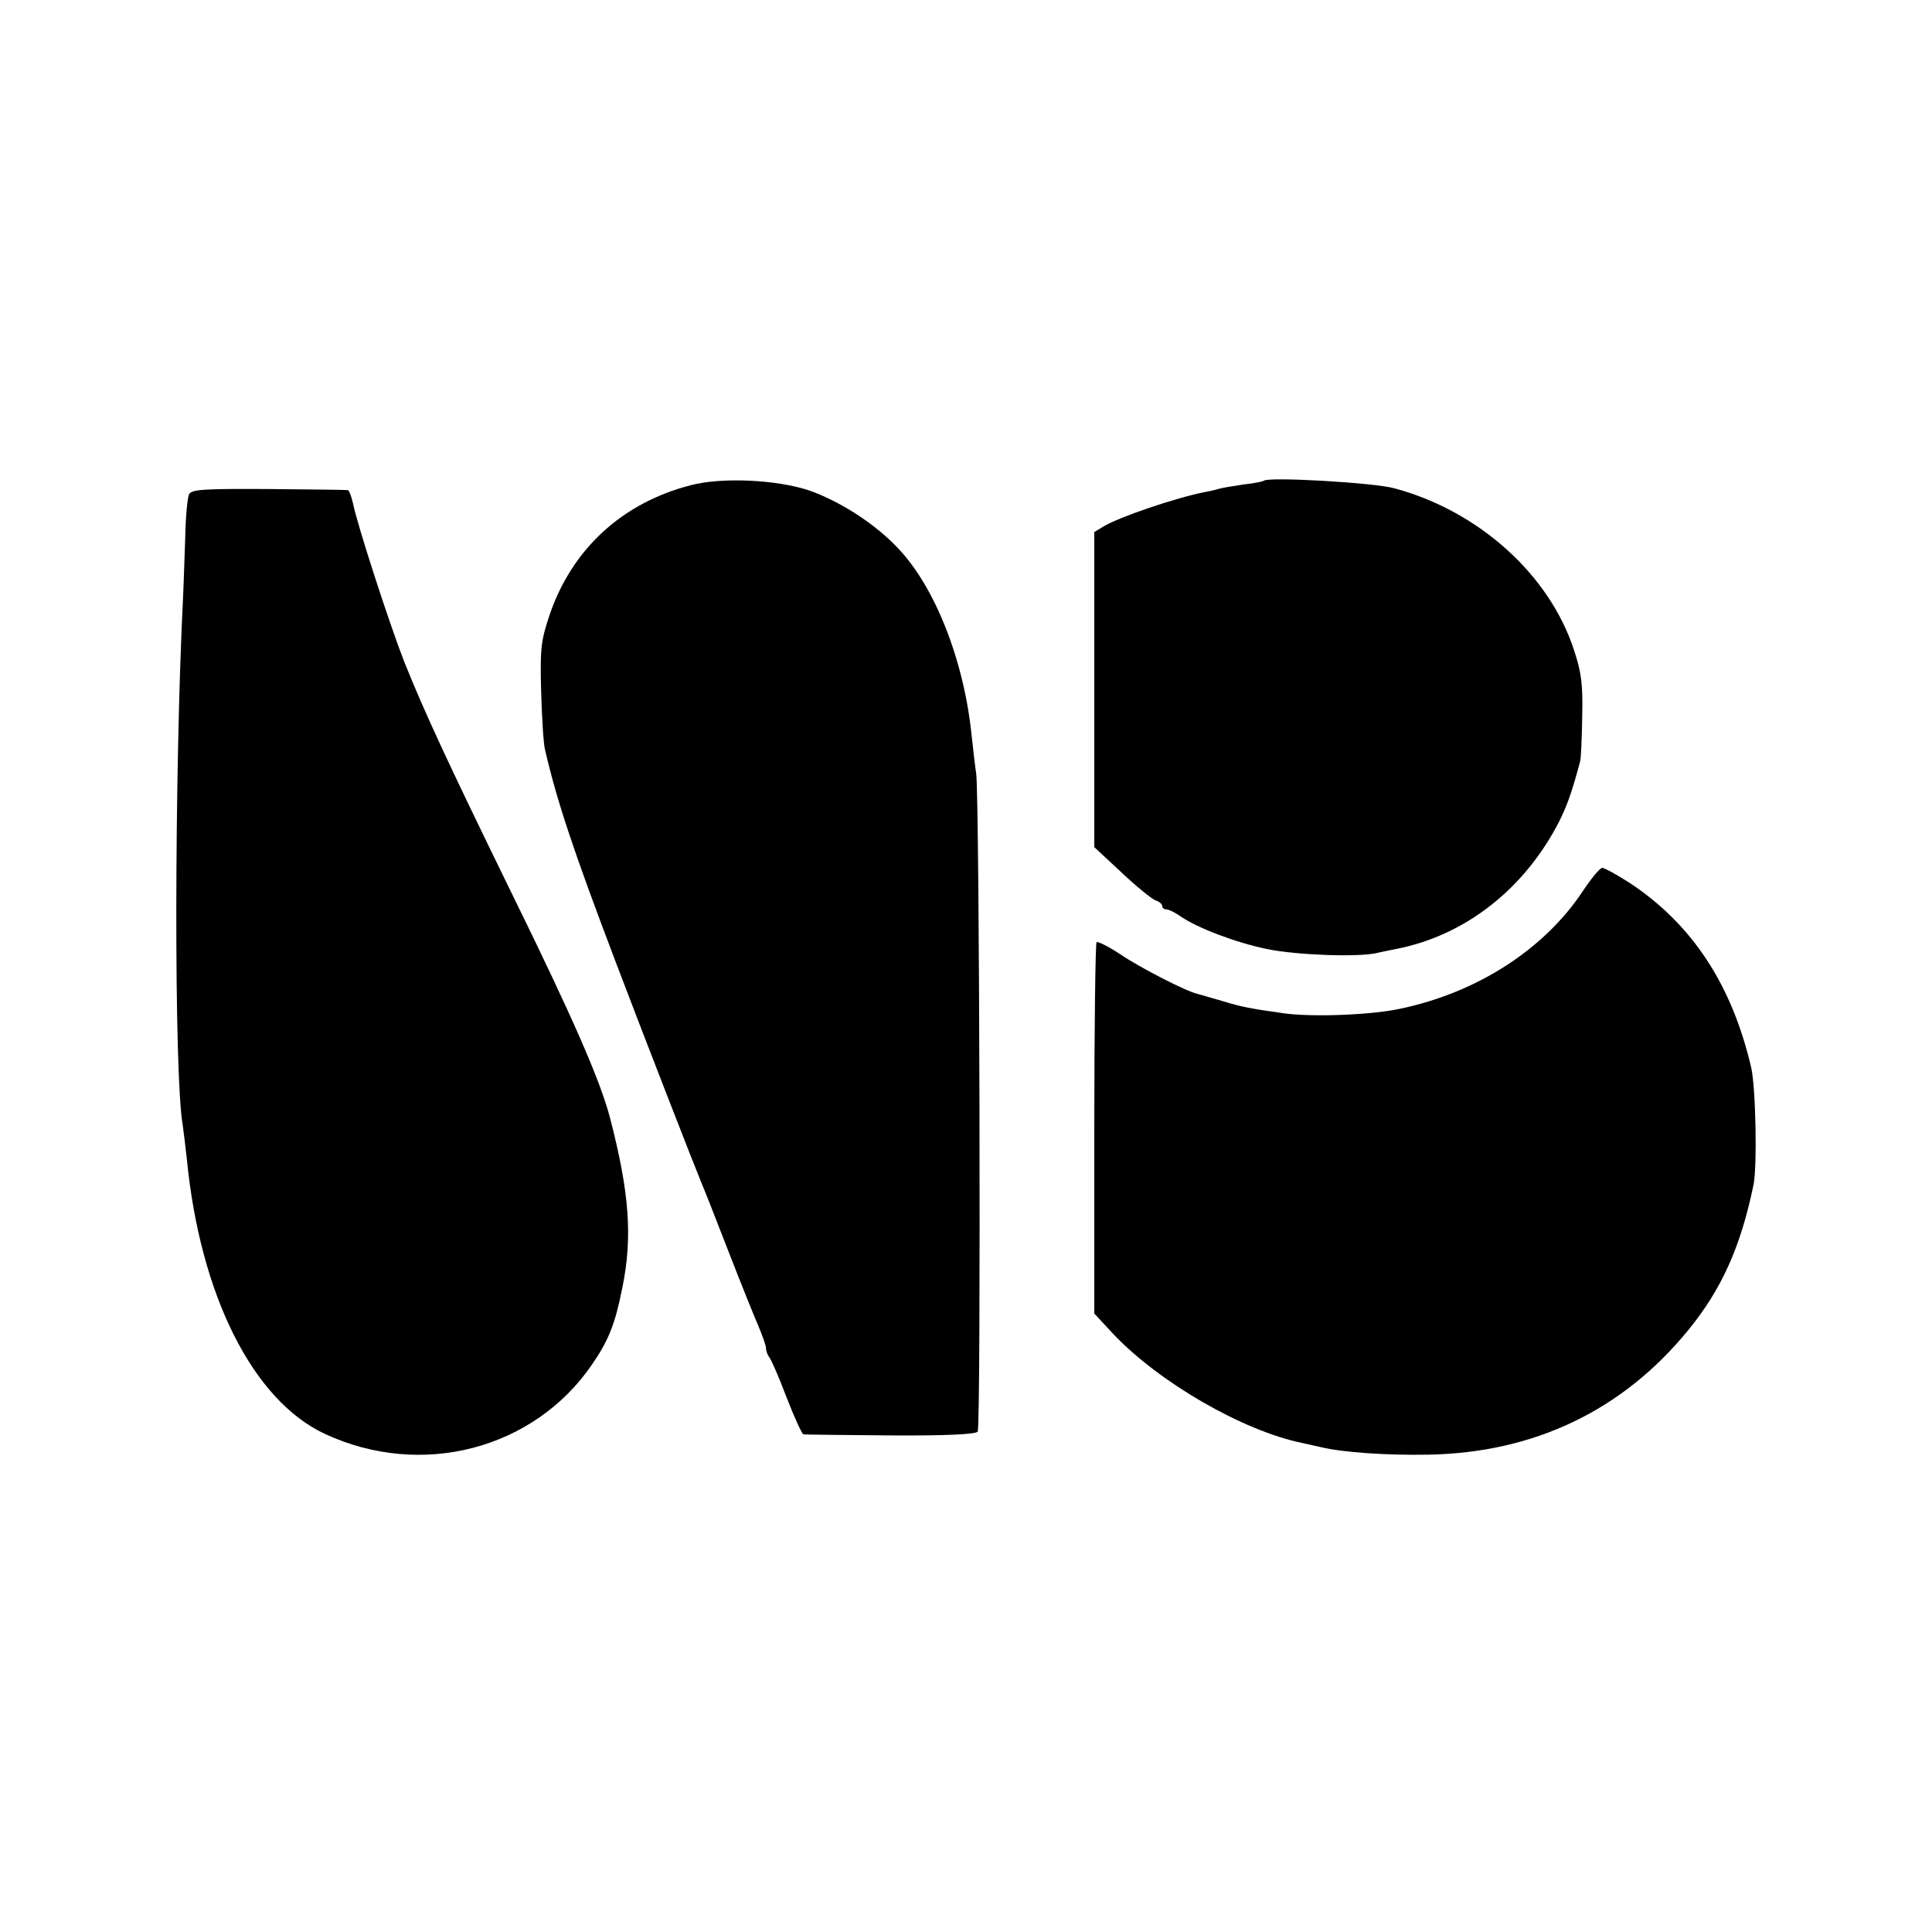 <?xml version="1.0" standalone="no"?>
<!DOCTYPE svg PUBLIC "-//W3C//DTD SVG 20010904//EN"
 "http://www.w3.org/TR/2001/REC-SVG-20010904/DTD/svg10.dtd">
<svg version="1.0" xmlns="http://www.w3.org/2000/svg"
 width="512pt" height="512pt" viewBox="0 0 512 512"
 preserveAspectRatio="xMidYMid meet">
<g transform="translate(0,512) scale(0.1,-0.1)"
fill="#000000" stroke="none">
<path d="M1830 3834 c-182 -47 -315 -170 -374 -345 -22 -66 -25 -87 -22 -199
2 -69 6 -138 10 -155 31 -136 77 -273 186 -560 77 -203 215 -557 229 -590 5
-11 37 -92 71 -180 34 -88 71 -179 81 -202 10 -24 19 -49 19 -56 0 -7 4 -17 8
-23 5 -5 26 -53 46 -106 21 -54 41 -98 45 -99 3 -1 107 -2 229 -3 152 -1 227
3 233 10 9 11 5 1677 -4 1744 -3 19 -8 64 -12 100 -20 199 -97 395 -196 498
-60 64 -154 124 -234 152 -86 29 -232 36 -315 14z"/>
<path d="M3349 3846 c-2 -2 -26 -7 -54 -10 -27 -4 -58 -9 -67 -12 -9 -3 -25
-6 -35 -8 -77 -15 -230 -67 -270 -92 l-23 -14 0 -418 0 -417 72 -67 c39 -37
80 -70 90 -74 10 -3 18 -10 18 -15 0 -5 5 -9 11 -9 6 0 23 -8 37 -18 46 -32
148 -70 229 -87 78 -16 238 -22 290 -11 16 4 39 8 52 11 183 35 342 159 434
340 21 43 32 74 54 155 3 8 5 62 6 120 2 87 -2 118 -22 178 -65 199 -252 368
-476 428 -54 15 -334 31 -346 20z"/>
<path d="M501 3810 c-4 -8 -9 -58 -10 -110 -2 -52 -4 -126 -6 -165 -23 -464
-24 -1263 -1 -1395 2 -14 7 -54 11 -90 35 -362 175 -641 366 -730 256 -119
554 -41 708 184 44 64 61 107 80 202 28 136 19 254 -33 454 -27 100 -96 259
-263 599 -167 342 -227 471 -282 608 -39 100 -124 361 -136 421 -4 17 -10 33
-13 33 -4 1 -99 2 -210 3 -173 1 -205 -1 -211 -14z"/>
<path d="M4195 2759 c-103 -156 -283 -271 -488 -313 -76 -16 -234 -22 -307
-11 -85 12 -108 16 -160 32 -30 9 -60 17 -66 19 -27 5 -154 70 -205 105 -32
21 -60 35 -63 32 -3 -4 -6 -226 -6 -495 l0 -489 52 -56 c121 -127 342 -255
499 -287 13 -3 35 -8 49 -11 58 -14 173 -22 285 -20 281 5 515 117 689 330 89
109 139 221 173 385 10 49 6 257 -6 310 -51 221 -158 383 -325 492 -33 21 -64
38 -70 38 -6 0 -29 -28 -51 -61z"/>
</g>
</svg>
